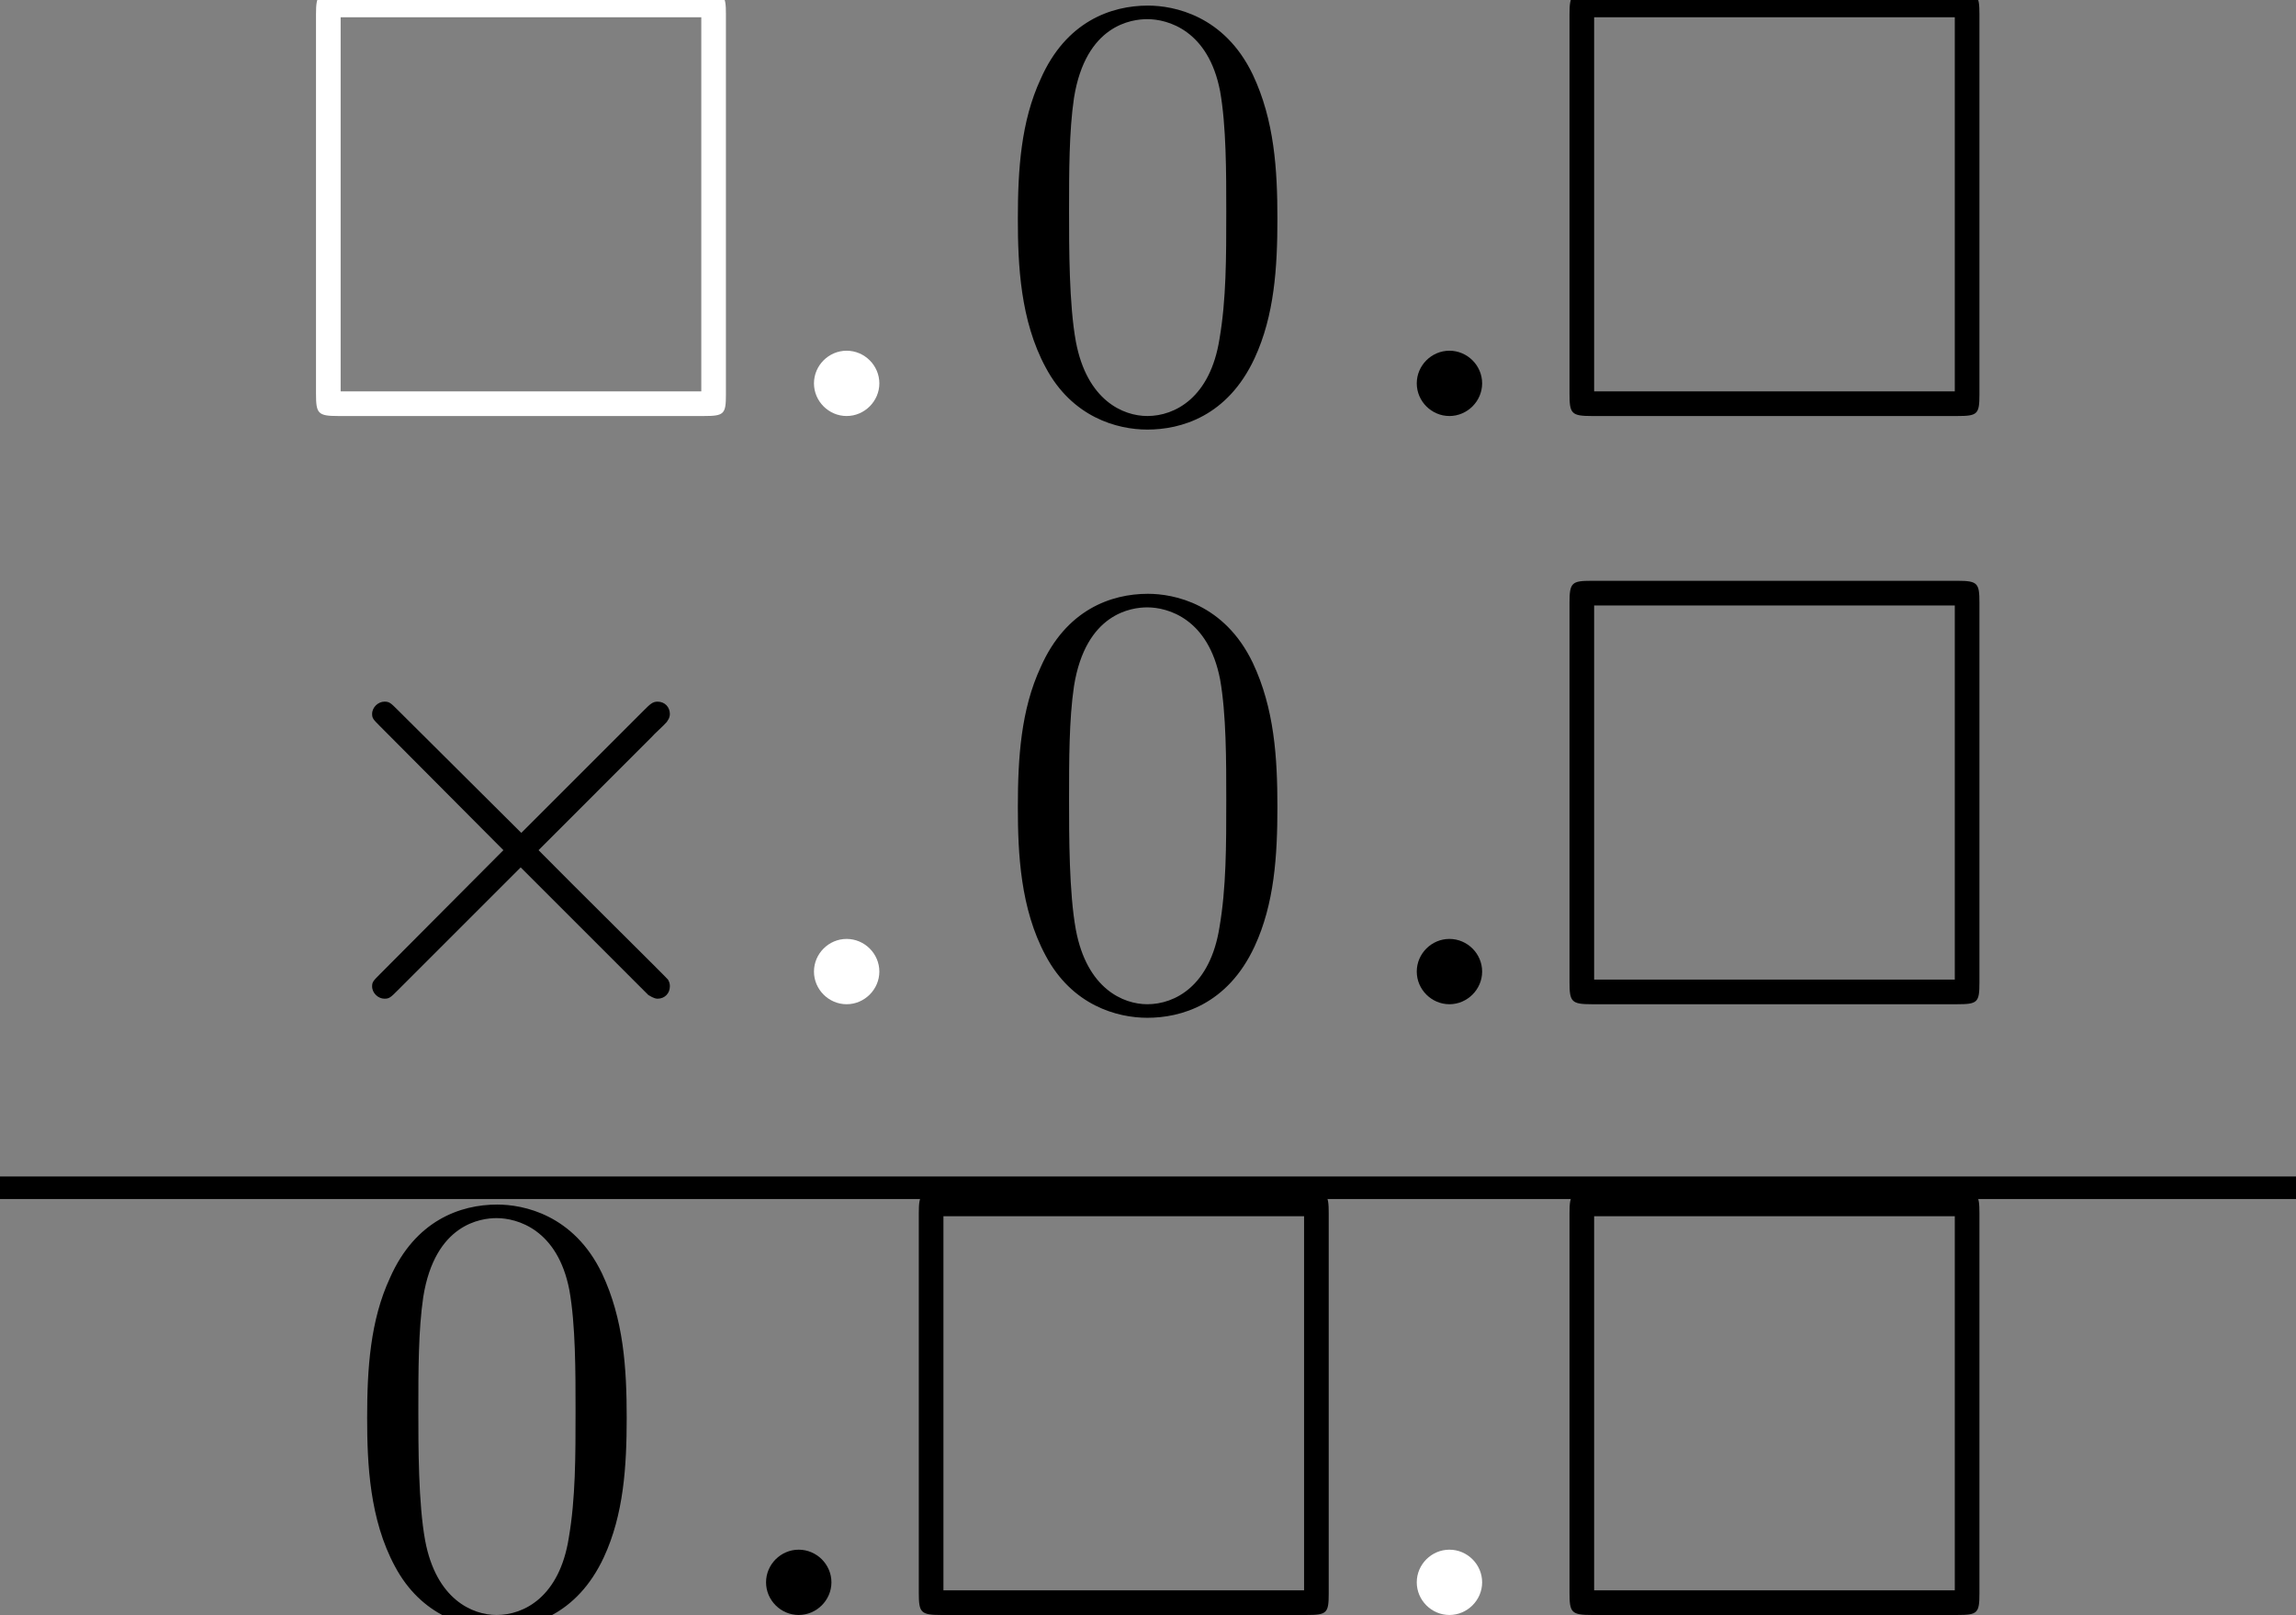 <?xml version='1.0' encoding='UTF-8'?>
<!-- This file was generated by dvisvgm 2.13.3 -->
<svg version='1.1' xmlns='http://www.w3.org/2000/svg' xmlns:xlink='http://www.w3.org/1999/xlink' width='40.63pt' height='28.587pt' viewBox='70.735 57.783 40.63 28.587'>
<rect x="70.735" y="57.783" width="40.63" height="28.587" fill="#808080" stroke="none"/>
<defs>
<path id='g1-2' d='M4.244-3.033L2.062-5.204C1.931-5.335 1.909-5.356 1.822-5.356C1.713-5.356 1.604-5.258 1.604-5.138C1.604-5.062 1.625-5.04 1.745-4.92L3.927-2.727L1.745-.535C1.625-.415 1.604-.393 1.604-.316C1.604-.196 1.713-.098 1.822-.098C1.909-.098 1.931-.12 2.062-.251L4.233-2.422L6.491-.164C6.513-.153 6.589-.098 6.655-.098C6.785-.098 6.873-.196 6.873-.316C6.873-.338 6.873-.382 6.84-.436C6.829-.458 5.095-2.171 4.549-2.727L6.545-4.724C6.6-4.789 6.764-4.931 6.818-4.996C6.829-5.018 6.873-5.062 6.873-5.138C6.873-5.258 6.785-5.356 6.655-5.356C6.567-5.356 6.524-5.313 6.404-5.193L4.244-3.033Z'/>
<path id='g3-48' d='M5.018-3.491C5.018-4.364 4.964-5.236 4.582-6.044C4.08-7.091 3.185-7.265 2.727-7.265C2.073-7.265 1.276-6.982 .829-5.967C.48-5.215 .425-4.364 .425-3.491C.425-2.673 .469-1.691 .916-.862C1.385 .022 2.182 .24 2.716 .24C3.305 .24 4.135 .011 4.615-1.025C4.964-1.778 5.018-2.629 5.018-3.491ZM2.716 0C2.291 0 1.647-.273 1.451-1.32C1.331-1.975 1.331-2.978 1.331-3.622C1.331-4.32 1.331-5.04 1.418-5.629C1.625-6.927 2.444-7.025 2.716-7.025C3.076-7.025 3.796-6.829 4.004-5.749C4.113-5.138 4.113-4.309 4.113-3.622C4.113-2.804 4.113-2.062 3.993-1.364C3.829-.327 3.207 0 2.716 0Z'/>
<path id='g0-3' d='M7.865-7.113C7.865-7.451 7.833-7.495 7.484-7.495H.993C.655-7.495 .611-7.462 .611-7.113V-.393C.611-.044 .644 0 1.004 0H7.473C7.833 0 7.865-.033 7.865-.382V-7.113ZM1.047-7.058H7.429V-.436H1.047V-7.058Z'/>
<path id='g2-58' d='M2.095-.578C2.095-.895 1.833-1.156 1.516-1.156S.938-.895 .938-.578S1.2 0 1.516 0S2.095-.262 2.095-.578Z'/>
</defs>
<g id='page1'>
<g fill='#fff'>
<use x='75.716' y='65.147' xlink:href='#g0-3'/>
<use x='84.201' y='65.147' xlink:href='#g2-58'/>
</g>
<use x='88.322' y='65.147' xlink:href='#g3-48'/>
<use x='94.868' y='65.147' xlink:href='#g2-58'/>
<use x='97.898' y='65.147' xlink:href='#g0-3'/>
<use x='75.716' y='75.559' xlink:href='#g1-2'/>
<g fill='#fff'>
<use x='84.201' y='75.559' xlink:href='#g2-58'/>
</g>
<use x='88.322' y='75.559' xlink:href='#g3-48'/>
<use x='94.868' y='75.559' xlink:href='#g2-58'/>
<use x='97.898' y='75.559' xlink:href='#g0-3'/>
<rect x='70.735' y='78.608' height='.399' width='40.63'/>
<use x='76.807' y='86.37' xlink:href='#g3-48'/>
<use x='83.353' y='86.37' xlink:href='#g2-58'/>
<use x='86.383' y='86.37' xlink:href='#g0-3'/>
<g fill='#fff'>
<use x='94.868' y='86.37' xlink:href='#g2-58'/>
</g>
<use x='97.898' y='86.37' xlink:href='#g0-3'/>
</g>
</svg><!--Rendered by QuickLaTeX.com-->